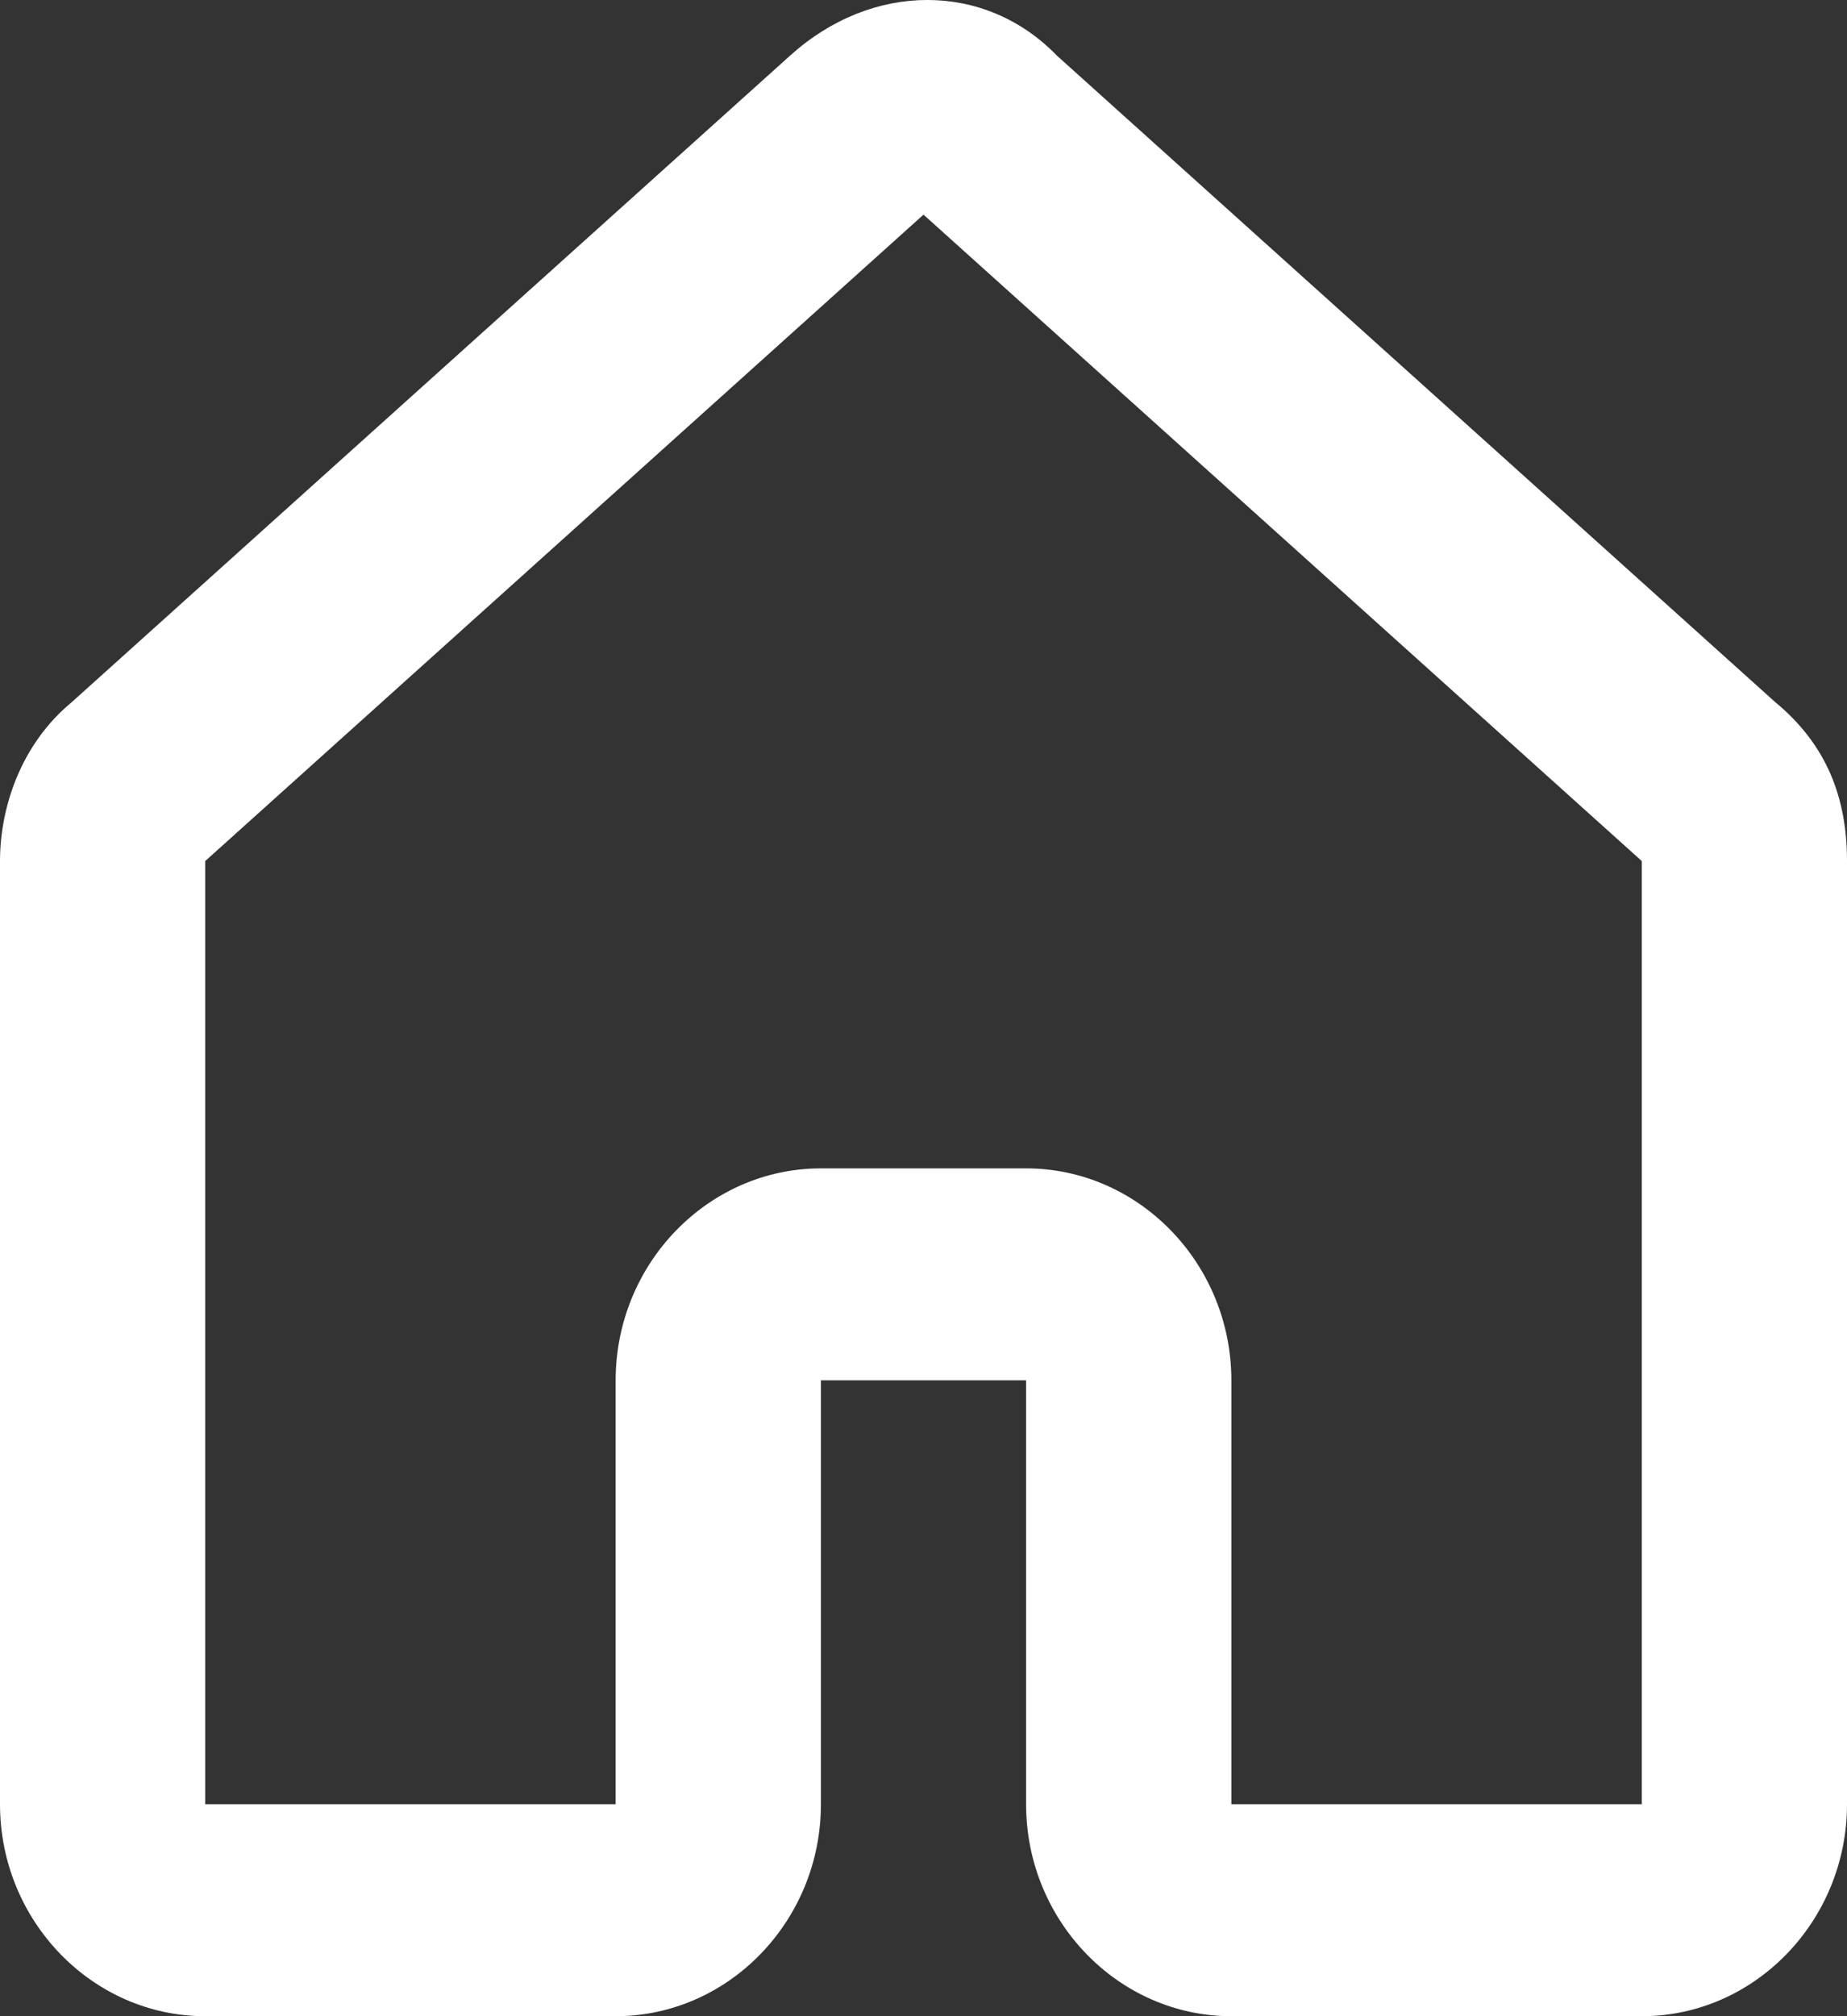 <svg width="22" height="24" viewBox="0 0 22 24" fill="none" xmlns="http://www.w3.org/2000/svg">
<rect x="0" y="0" width="22" height="24" fill="#333333" stroke="none"/>
<path d="M19.556 24H14.667C13.322 24 12.222 22.865 12.222 21.477V16.431H9.778V21.477C9.778 22.865 8.678 24 7.333 24H2.444C1.1 24 0 22.865 0 21.477V10.25C0 9.619 0.244 8.862 0.856 8.357L9.411 0.662C10.389 -0.221 11.733 -0.221 12.589 0.662L21.144 8.357C21.756 8.862 22 9.493 22 10.25V21.477C22 22.865 20.9 24 19.556 24ZM9.778 13.908H12.222C13.567 13.908 14.667 15.043 14.667 16.431V21.477H19.556V10.25L11 2.555L2.444 10.25V21.477H7.333V16.431C7.333 15.043 8.433 13.908 9.778 13.908Z" fill="white"/>
</svg>
